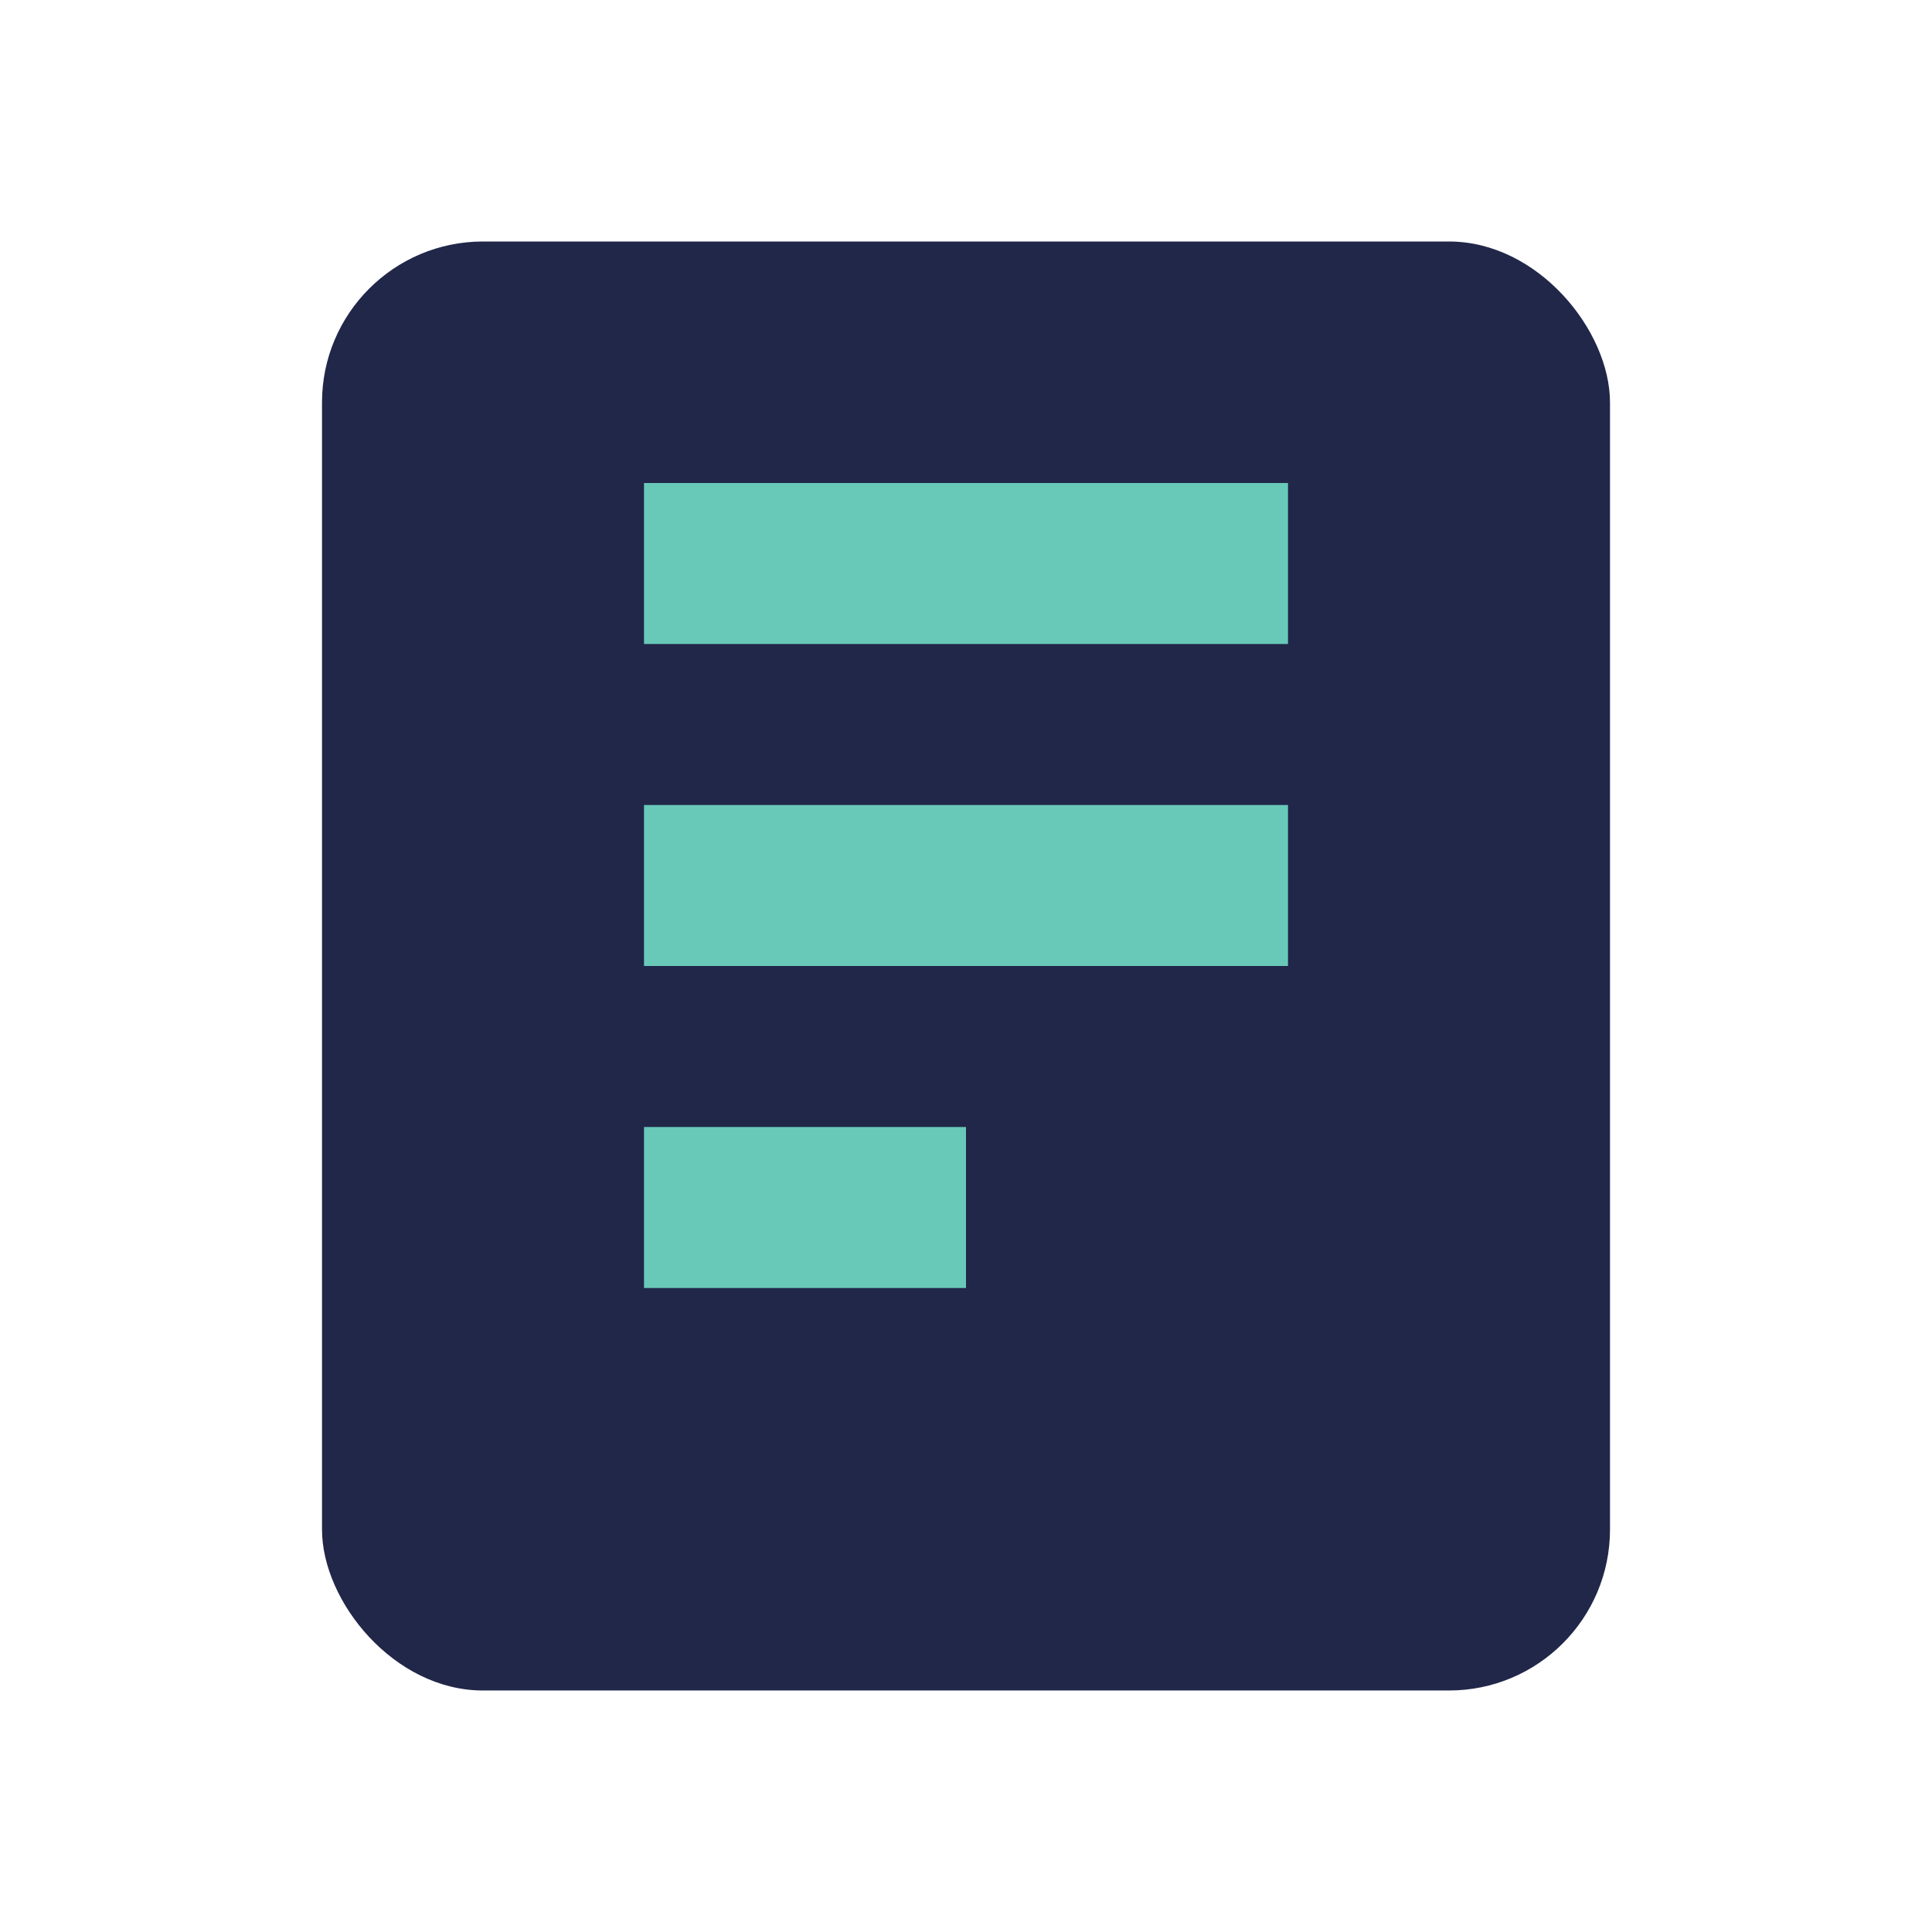 <?xml version="1.0" encoding="UTF-8"?>
<svg xmlns="http://www.w3.org/2000/svg" width="24" height="24" viewBox="0 0 24 24"><rect x="4" y="3" width="16" height="18" rx="2" fill="#212749"/><path d="M8 7h8M8 11h8M8 15h4" stroke="#69C9B9" stroke-width="2" fill="none"/></svg>